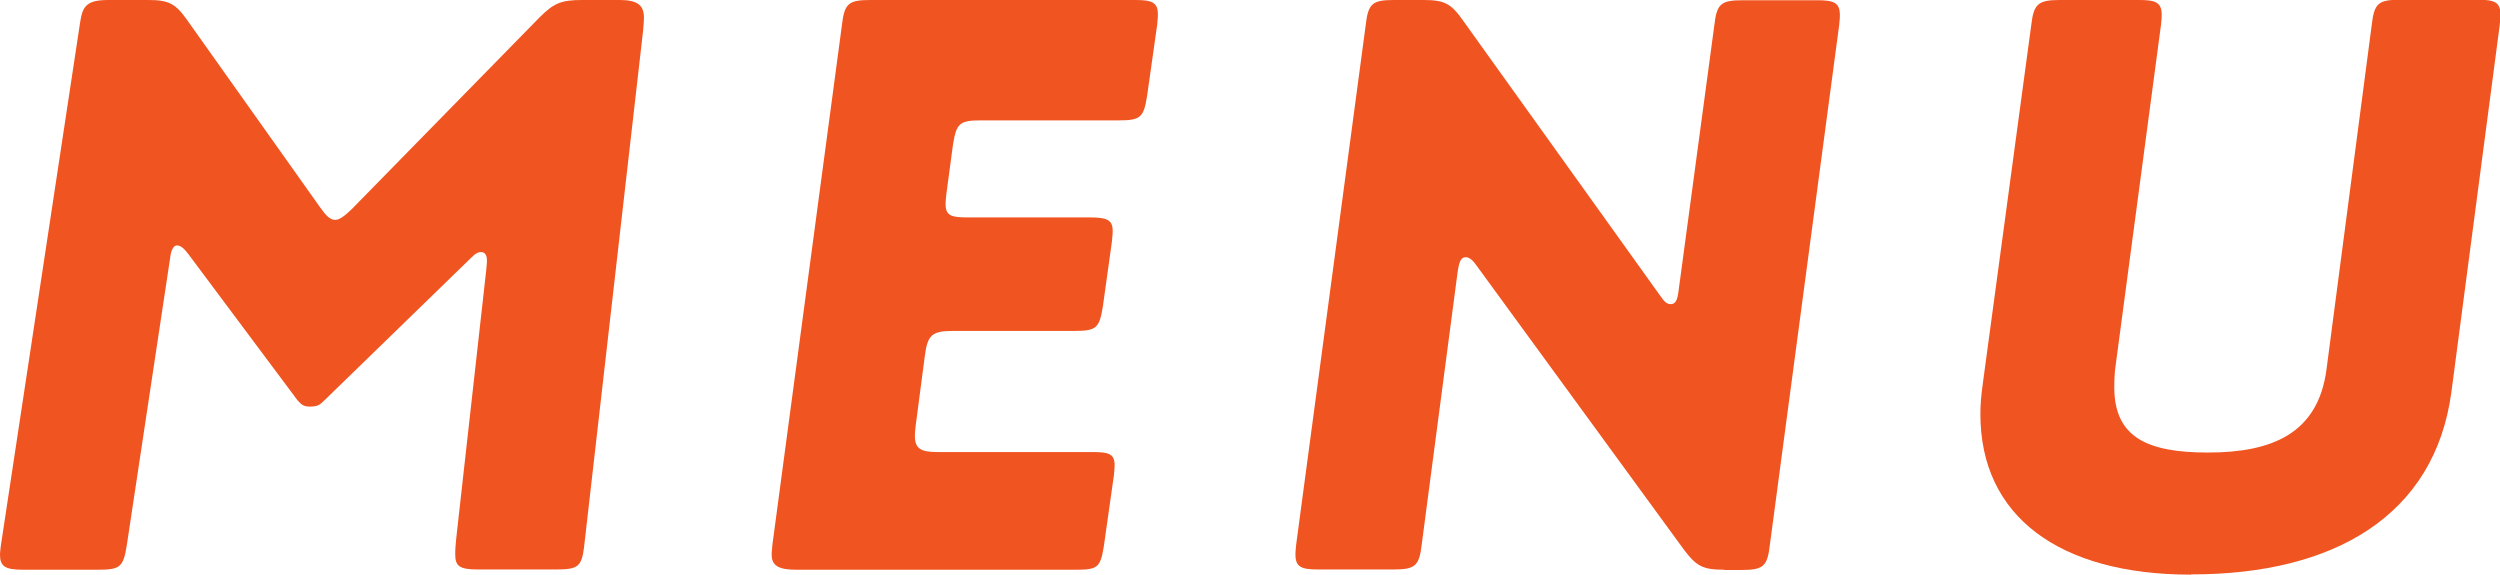 <?xml version="1.0" encoding="UTF-8"?>
<svg id="_レイヤー_2" data-name="レイヤー 2" xmlns="http://www.w3.org/2000/svg" viewBox="0 0 101.76 23.39">
  <defs>
    <style>
      .cls-1 {
        fill: #f05420;
      }
    </style>
  </defs>
  <g id="_レイヤー_3" data-name="レイヤー 3">
    <g>
      <path class="cls-1" d="M12.1,16.28l-4.42-5.92c-.2-.27-.34-.37-.48-.37s-.24,.2-.27,.48l-1.77,11.73c-.14,.88-.27,.99-1.16,.99H.92c-.71,0-.92-.14-.92-.61,0-.03,0-.1,.03-.34L3.26,.92c.1-.68,.27-.92,1.16-.92h1.6c.85,0,1.12,.14,1.6,.82l5.41,7.62c.24,.34,.41,.51,.61,.51,.17,0,.37-.14,.68-.44L21.96,.71c.58-.58,.88-.71,1.73-.71h1.53c.71,0,.99,.2,.99,.71,0,.07,0,.17-.03,.51l-2.41,21.08c-.1,.75-.24,.88-1.12,.88h-3.2c-.75,0-.92-.14-.92-.61,0-.17,0-.31,.07-.92l1.19-10.64c.03-.31,.03-.34,.03-.41,0-.2-.07-.34-.24-.34-.1,0-.2,.03-.37,.2l-6.02,5.85c-.17,.17-.27,.24-.58,.24-.24,0-.34-.07-.51-.27Z"/>
      <path class="cls-1" d="M32.4,23.19c-.71,0-.99-.17-.99-.61,0-.03,0-.1,.03-.41L34.27,1.02c.1-.88,.27-1.02,1.16-1.02h10.78c.68,0,.92,.1,.92,.58,0,.07,0,.17-.03,.44l-.41,2.89c-.14,.88-.27,.99-1.16,.99h-5.58c-.88,0-1.02,.1-1.16,.99l-.27,2.01c-.03,.27-.03,.34-.03,.41,0,.48,.24,.54,.92,.54h4.96c.68,0,.92,.1,.92,.54,0,.07,0,.17-.03,.44l-.37,2.65c-.14,.88-.27,.99-1.16,.99h-4.93c-.88,0-1.05,.17-1.16,1.05l-.37,2.82c-.03,.27-.03,.34-.03,.41,0,.51,.24,.65,.92,.65h6.29c.68,0,.92,.07,.92,.54,0,.03,0,.14-.03,.41l-.41,2.89c-.14,.88-.27,.95-1.16,.95h-11.35Z"/>
      <path class="cls-1" d="M70.17,23.19c-.85,0-1.12-.14-1.63-.82l-8.46-11.59c-.17-.24-.31-.31-.41-.31-.17,0-.27,.1-.34,.61l-1.46,11.08c-.1,.88-.27,1.02-1.16,1.02h-3.06c-.68,0-.92-.1-.92-.61,0-.07,0-.14,.03-.41L55.59,1.02c.1-.88,.27-1.02,1.16-1.02h1.19c.85,0,1.12,.14,1.6,.82l8.06,11.25c.14,.2,.24,.31,.41,.31,.2,0,.27-.2,.31-.51l1.46-10.84c.1-.88,.27-1.02,1.16-1.02h3.03c.68,0,.92,.1,.92,.61,0,.07,0,.14-.03,.41l-2.82,21.15c-.1,.88-.27,1.02-1.16,1.02h-.68Z"/>
      <path class="cls-1" d="M89.18,23.39c-5.37,0-8.57-2.38-8.57-6.53,0-.41,.03-.75,.1-1.26l1.97-14.58c.1-.85,.27-1.02,1.16-1.02h3.23c.68,0,.92,.1,.92,.61,0,.07,0,.14-.03,.41l-1.87,14.04c-.03,.37-.03,.58-.03,.71,0,2.04,1.36,2.65,3.81,2.65,2.58,0,4.49-.75,4.83-3.4l1.84-14.01c.1-.88,.27-1.02,1.16-1.02h3.16c.68,0,.92,.1,.92,.61,0,.07,0,.14-.03,.41l-1.97,14.96c-.68,5.03-4.79,7.41-10.57,7.41Z"/>
    </g>
  </g>
</svg>